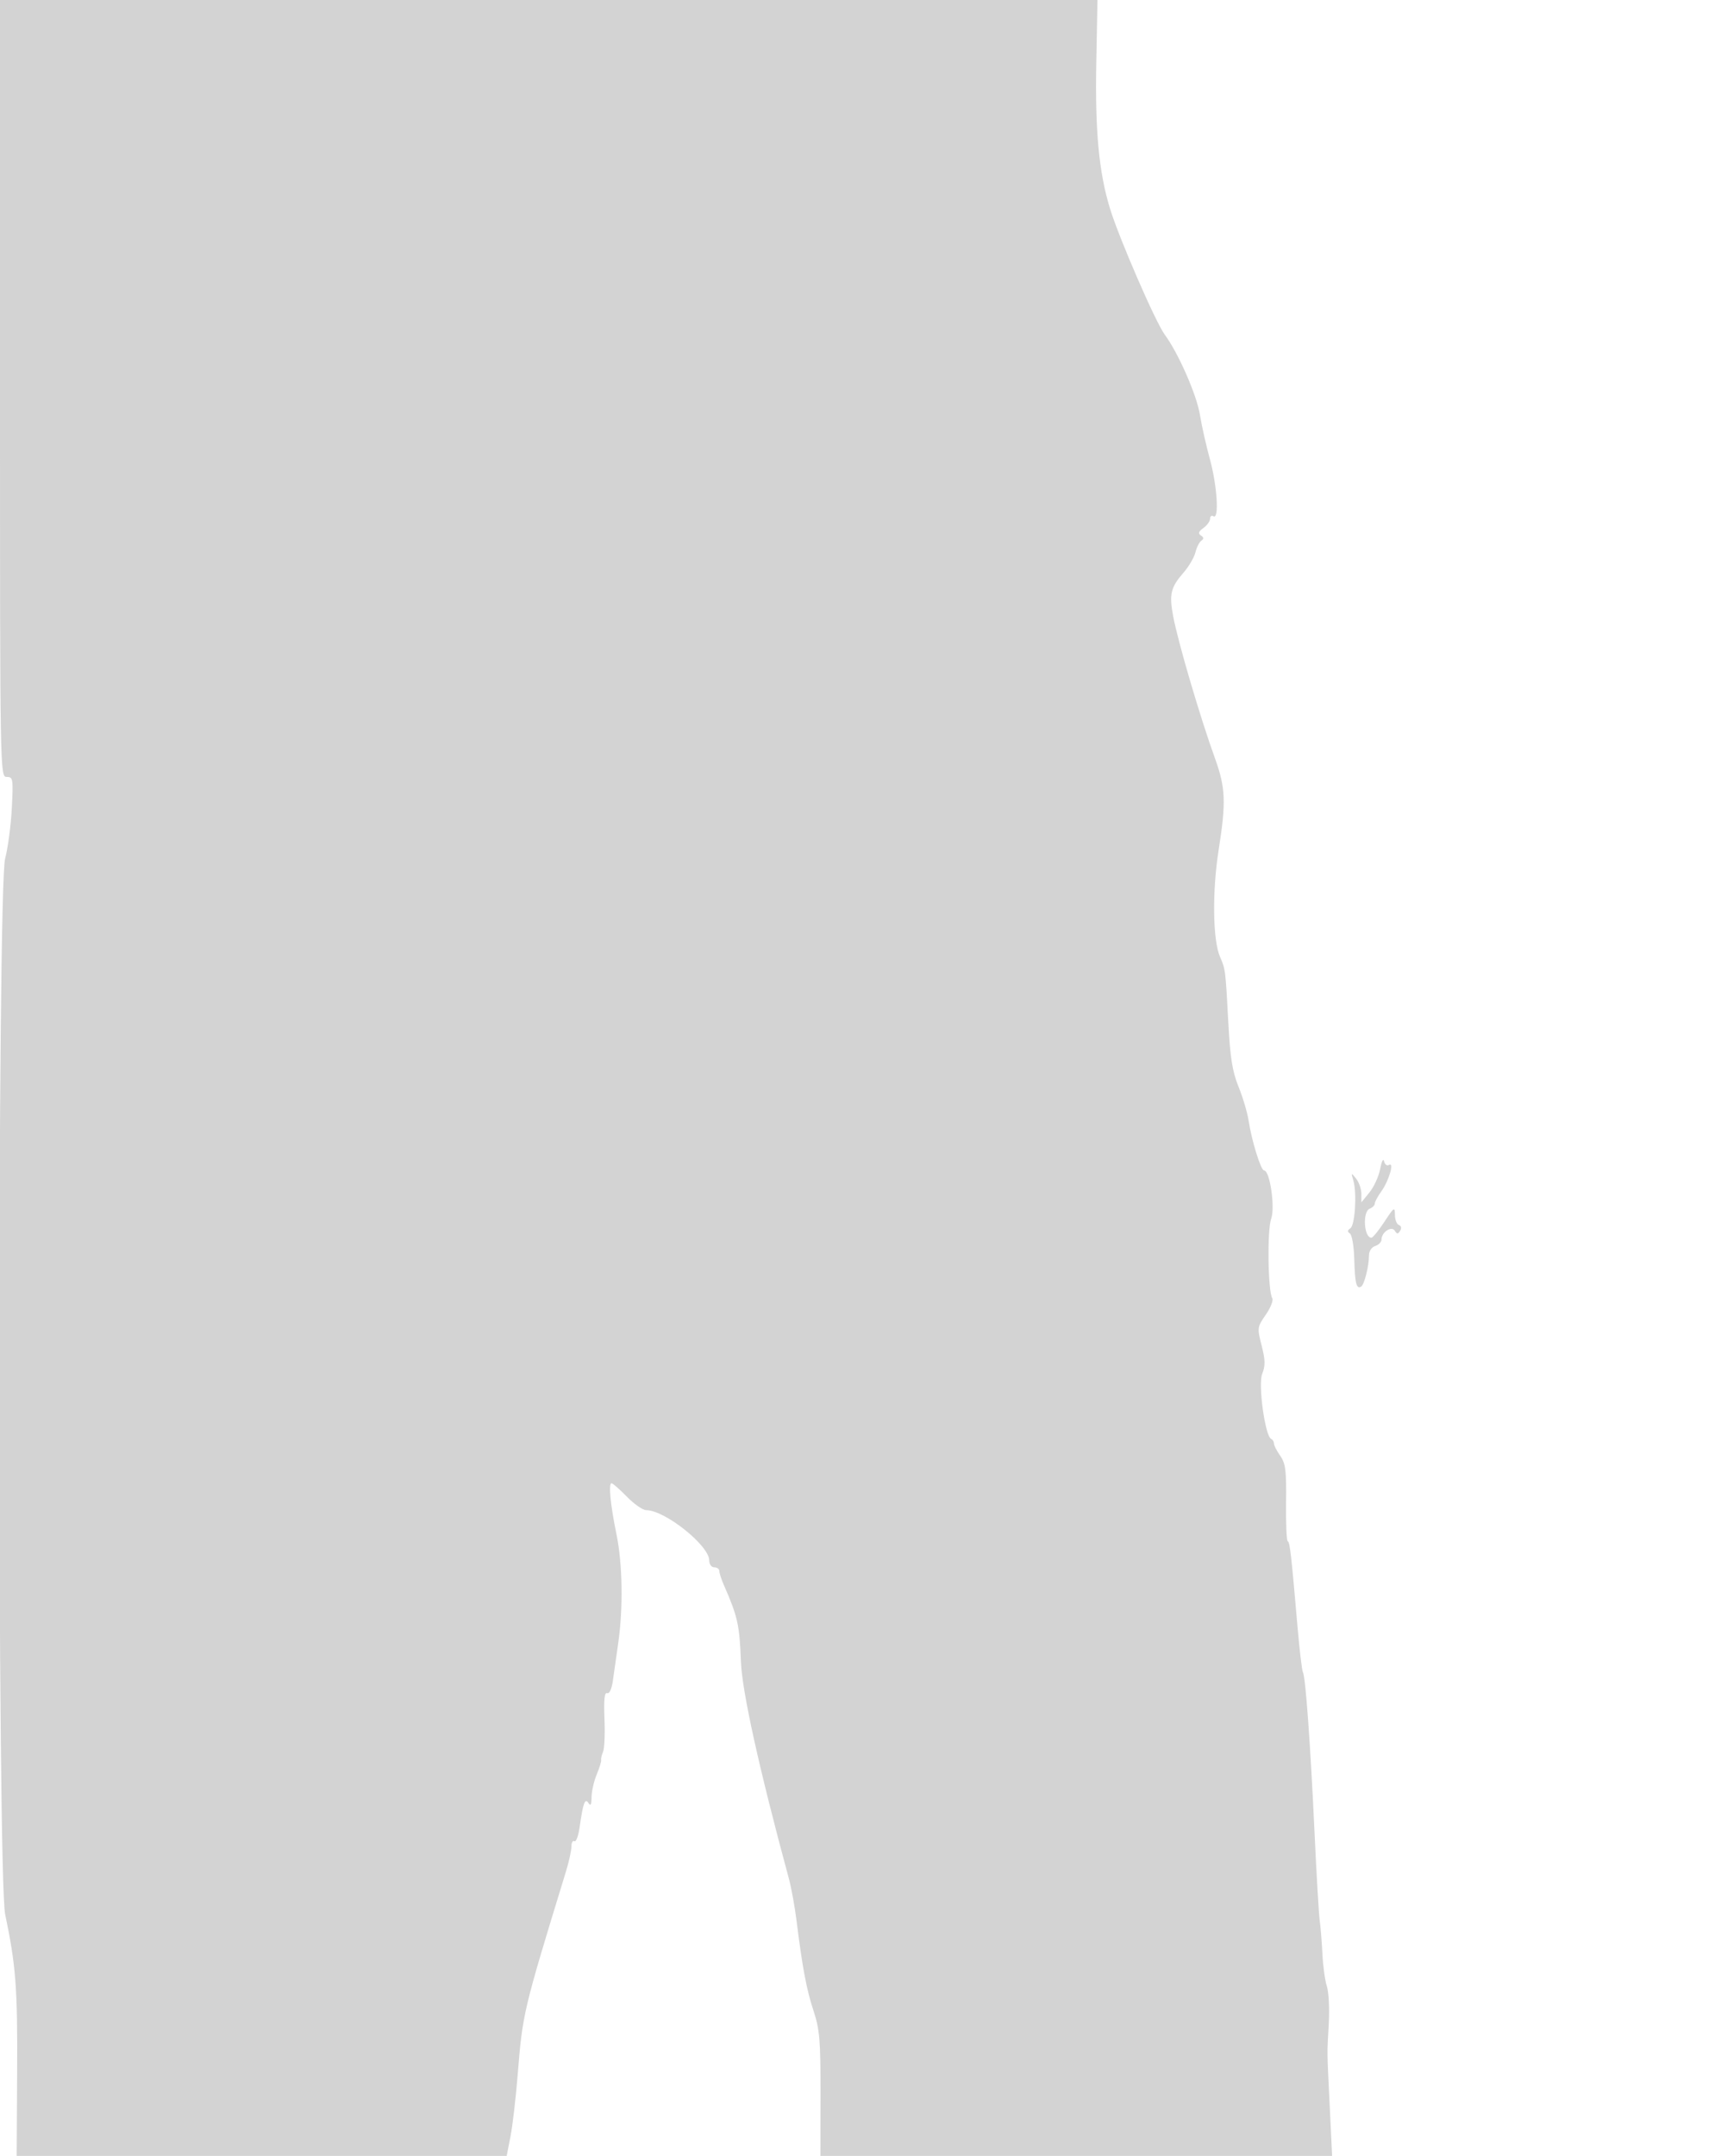 <svg xmlns="http://www.w3.org/2000/svg" width="512" height="641" viewBox="0 0 512 641" version="1.1">
	<path d="M 0 115.500 C 0 230.239, 0.013 231, 1.995 231 C 3.879 231, 3.964 231.516, 3.518 240.250 C 3.258 245.338, 2.360 252.109, 1.522 255.299 C -0.791 264.112, -0.776 558.181, 1.539 569.185 C 4.715 584.280, 5.239 591.131, 5.101 615.750 L 4.959 641 77.849 641 L 150.740 641 151.865 635.250 C 152.484 632.087, 153.445 623.875, 154.001 617 C 155.496 598.521, 155.571 598.206, 168.410 556.312 C 169.285 553.459, 170 550.170, 170 549.003 C 170 547.836, 170.400 547.129, 170.888 547.431 C 171.376 547.733, 172.077 545.847, 172.445 543.240 C 173.465 536.013, 174.043 534.459, 175.094 536.118 C 175.704 537.080, 175.974 536.550, 175.985 534.372 C 175.993 532.652, 176.678 529.622, 177.506 527.640 C 178.334 525.658, 178.938 523.690, 178.847 523.268 C 178.757 522.846, 179.014 521.746, 179.420 520.824 C 179.825 519.903, 180.009 515.509, 179.828 511.061 C 179.596 505.348, 179.832 503.101, 180.629 503.408 C 181.308 503.671, 181.988 502.183, 182.336 499.672 C 182.654 497.377, 183.369 492.350, 183.925 488.500 C 185.420 478.134, 185.209 464.926, 183.408 456.208 C 181.595 447.431, 180.973 441, 181.937 441 C 182.299 441, 184.352 442.800, 186.500 445 C 188.648 447.200, 191.229 449, 192.235 449 C 197.802 449, 211 459.516, 211 463.952 C 211 465.106, 211.655 466, 212.500 466 C 213.325 466, 214 466.494, 214 467.099 C 214 467.703, 214.622 469.616, 215.383 471.349 C 219.463 480.648, 220.013 483.116, 220.426 494 C 220.764 502.905, 225.824 525.806, 234.677 558.500 C 235.421 561.250, 236.451 566.875, 236.965 571 C 238.719 585.064, 239.931 591.496, 242.031 597.875 C 243.862 603.435, 244.126 606.601, 244.100 622.625 L 244.069 641 320.187 641 L 396.306 641 395.597 626.250 C 394.756 608.752, 394.785 611.318, 395.318 601.560 C 395.556 597.193, 395.298 592.243, 394.745 590.560 C 394.191 588.877, 393.596 584.575, 393.422 581 C 393.247 577.425, 392.885 572.925, 392.616 571 C 392.347 569.075, 391.647 557.150, 391.060 544.500 C 389.861 518.690, 388.391 498.441, 387.625 497.202 C 387.344 496.748, 386.631 490.780, 386.038 483.938 C 384.127 461.853, 383.744 458.504, 383.100 458.245 C 382.752 458.104, 382.530 452.929, 382.607 446.745 C 382.726 437.218, 382.461 435.095, 380.874 432.846 C 379.843 431.386, 379 429.736, 379 429.179 C 379 428.622, 378.635 428.017, 378.188 427.833 C 376.379 427.091, 374.239 411.645, 375.505 408.471 C 376.469 406.055, 376.434 404.352, 375.335 400.056 C 373.992 394.810, 374.024 394.572, 376.574 390.894 C 378.013 388.817, 378.882 386.617, 378.504 386.006 C 377.209 383.910, 376.954 365.770, 378.172 362.400 C 379.402 358.999, 377.793 348, 376.065 348 C 375.114 348, 372.380 339.199, 371.460 333.175 C 371.096 330.796, 369.751 326.272, 368.471 323.121 C 366.653 318.648, 365.992 314.555, 365.452 304.446 C 364.591 288.330, 364.569 288.150, 362.963 284.500 C 360.790 279.560, 360.604 264.991, 362.557 252.647 C 364.788 238.546, 364.613 234.186, 361.468 225.500 C 357.015 213.203, 350.415 190.761, 348.989 183.066 C 347.801 176.655, 348.299 174.613, 352.120 170.232 C 353.688 168.434, 355.272 165.734, 355.640 164.232 C 356.007 162.729, 356.801 161.162, 357.404 160.750 C 358.182 160.218, 358.143 159.769, 357.272 159.205 C 356.367 158.618, 356.564 158.035, 358.022 156.984 C 359.110 156.200, 360 154.956, 360 154.220 C 360 153.484, 360.450 153.160, 361 153.500 C 362.739 154.575, 362.115 144.443, 359.960 136.585 C 358.837 132.494, 357.496 126.527, 356.979 123.324 C 356.024 117.412, 350.558 104.963, 346.518 99.500 C 343.775 95.790, 332.920 70.812, 330.222 62 C 326.923 51.225, 325.765 38.939, 326.146 18.749 L 326.500 -0.001 163.250 -0.001 L 0 0 0 115.500 M 410.618 347.500 C 410.207 349.700, 408.777 352.850, 407.440 354.500 L 405.010 357.500 405.005 354.941 C 405.002 353.534, 404.302 351.509, 403.448 350.441 C 401.959 348.578, 401.926 348.601, 402.625 351 C 403.723 354.768, 403.120 364.303, 401.726 365.206 C 400.844 365.777, 400.812 366.211, 401.610 366.750 C 402.221 367.163, 402.801 370.608, 402.898 374.407 C 403.082 381.523, 403.552 383.395, 404.940 382.537 C 405.884 381.954, 407.270 376.453, 407.274 373.274 C 407.275 371.982, 408.058 370.799, 409.138 370.456 C 410.162 370.131, 411 369.276, 411 368.555 C 411 366.361, 413.991 364.367, 414.951 365.921 C 415.604 366.977, 415.897 366.976, 416.552 365.916 C 417.022 365.155, 416.867 364.456, 416.177 364.226 C 415.530 364.010, 414.995 362.633, 414.988 361.167 C 414.977 358.720, 414.720 358.892, 411.870 363.250 C 410.161 365.863, 408.415 368, 407.989 368 C 405.746 368, 405.305 360.204, 407.500 359.362 C 408.325 359.045, 409 358.366, 409 357.853 C 409 357.339, 409.879 355.700, 410.953 354.210 C 413.230 351.050, 414.882 345.337, 413.222 346.363 C 412.633 346.727, 411.975 346.231, 411.759 345.262 C 411.541 344.287, 411.032 345.286, 410.618 347.500" stroke="none" fill="lightgray" fill-rule="evenodd"/>
</svg>